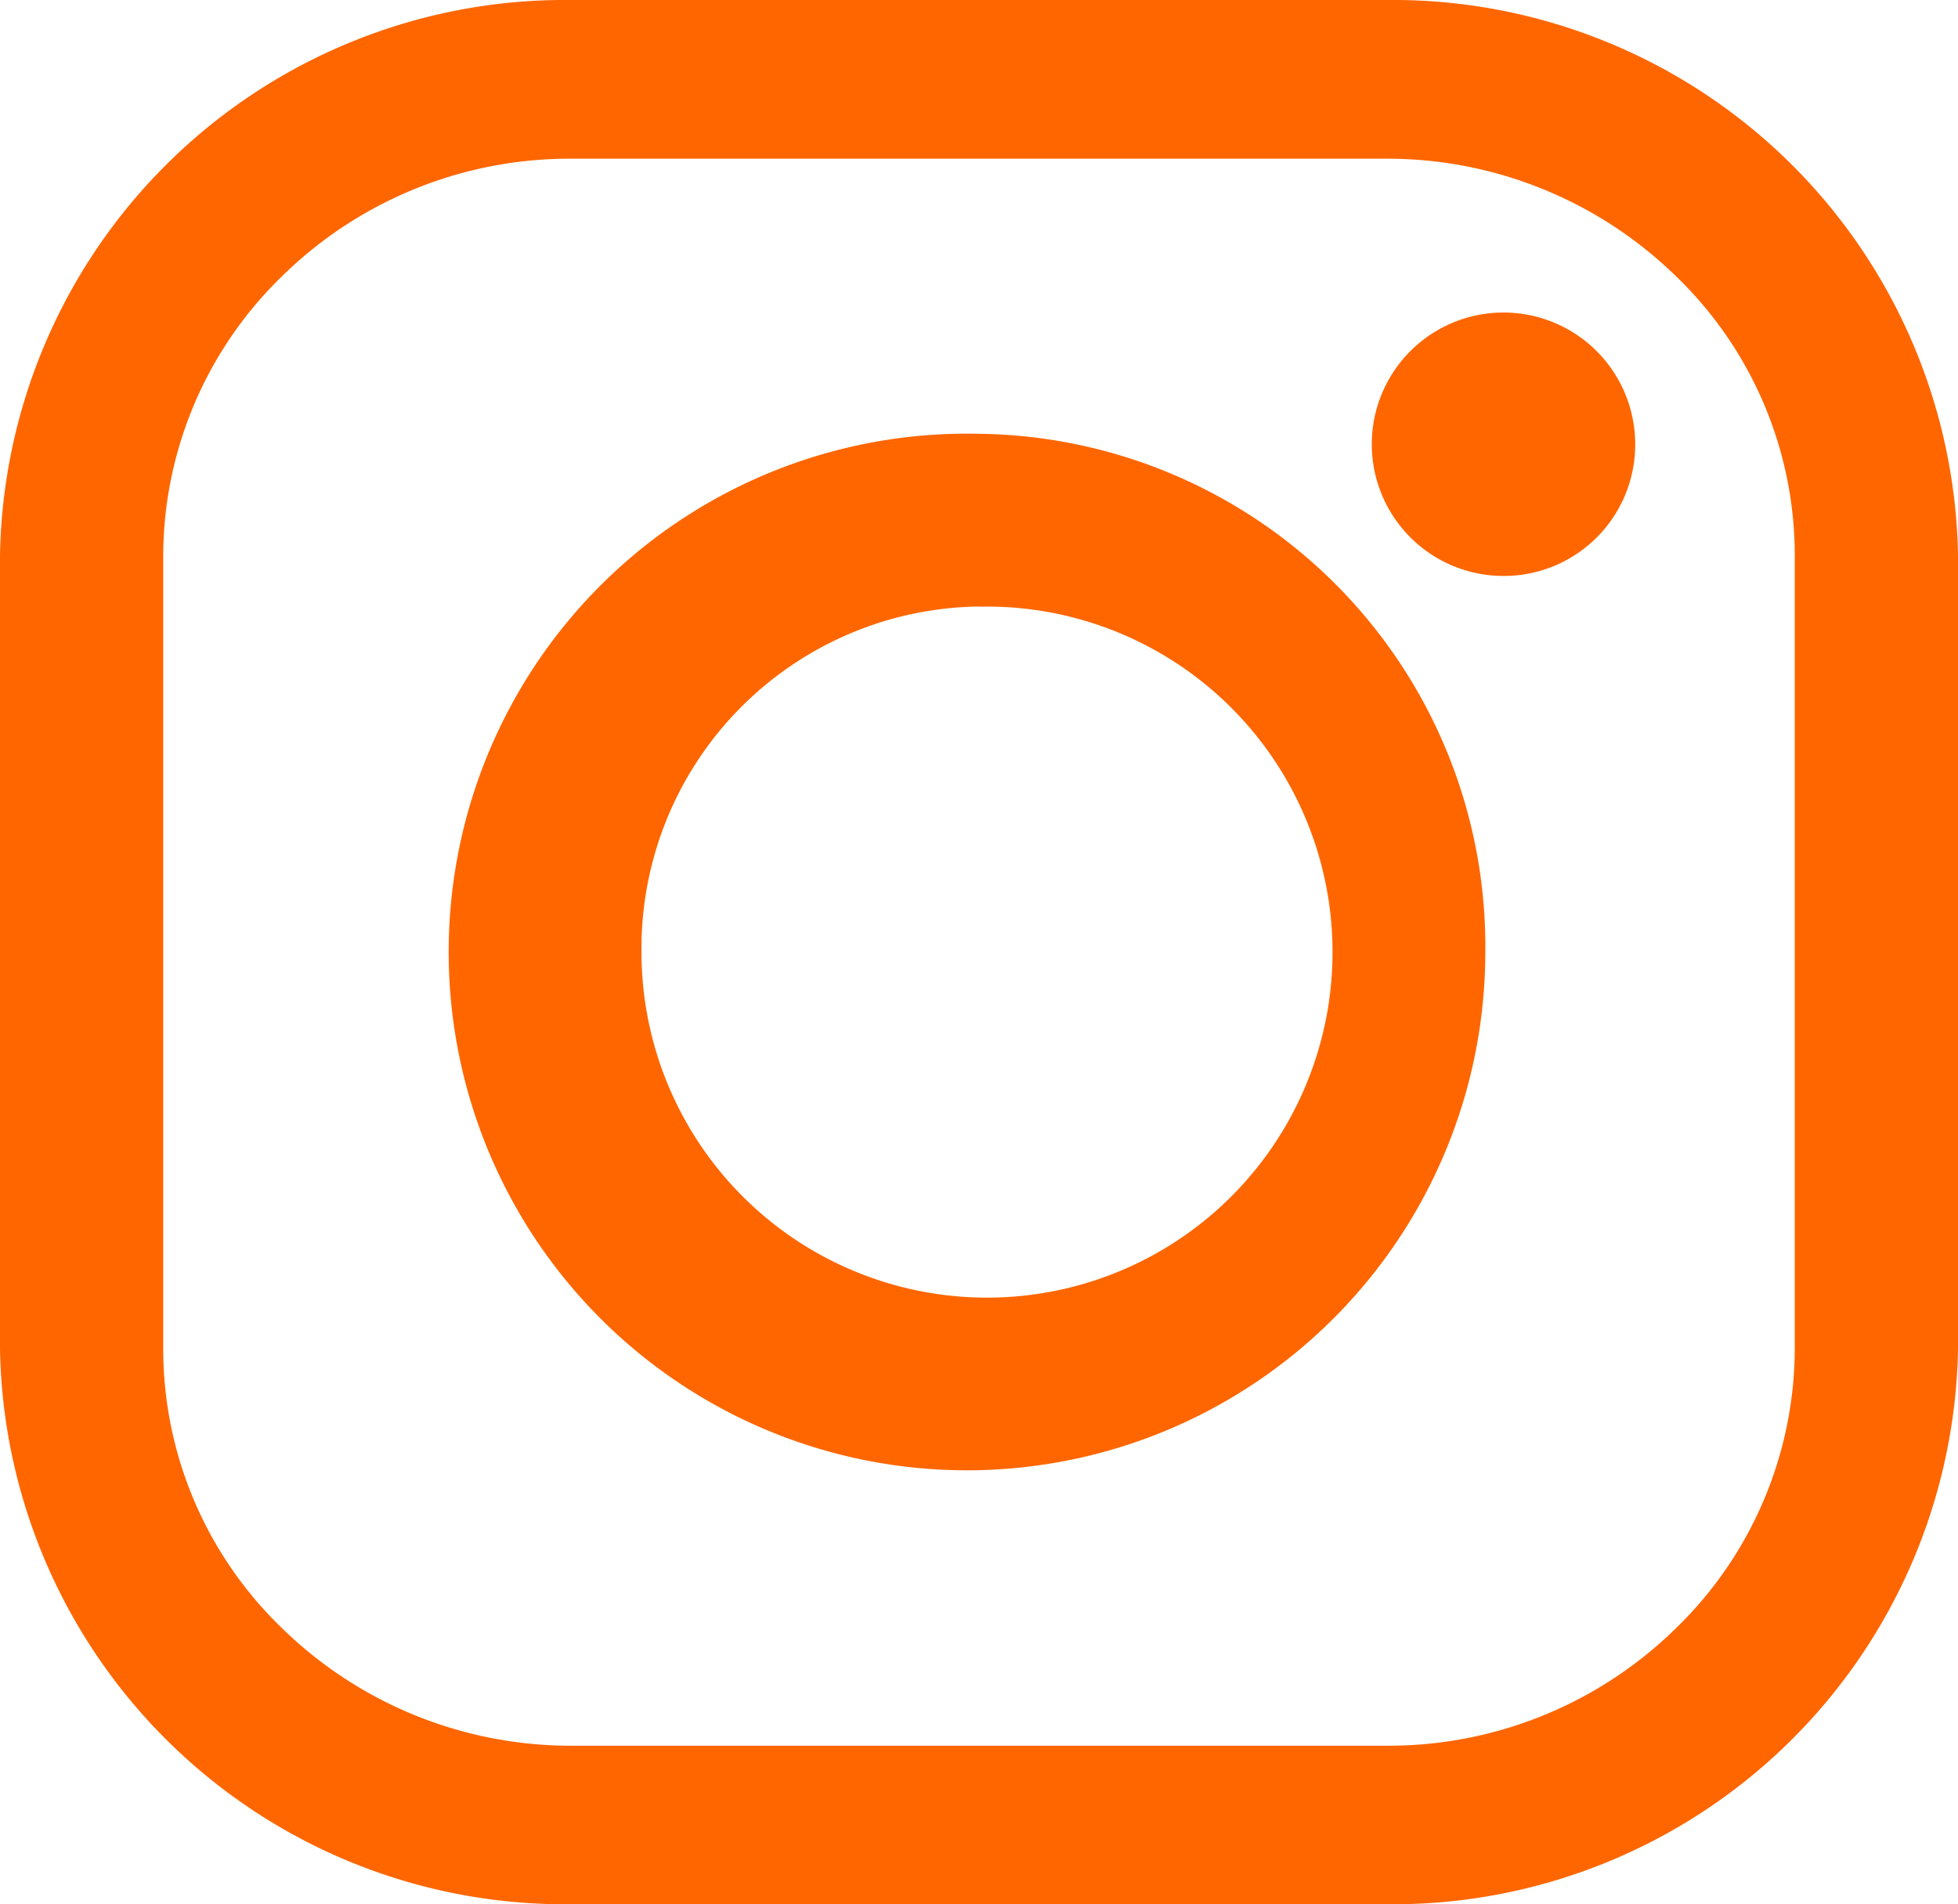 <svg xmlns="http://www.w3.org/2000/svg" width="22.492" height="21.874" viewBox="0 0 22.492 21.874"><g transform="translate(-4.5)"><path d="M20.432,6.323a4.746,4.746,0,0,1,3.309,1.339,4.455,4.455,0,0,1,1.376,3.219v9.114a4.488,4.488,0,0,1-1.376,3.219,4.711,4.711,0,0,1-3.309,1.339H11.06a4.746,4.746,0,0,1-3.309-1.339,4.455,4.455,0,0,1-1.376-3.219V10.88A4.488,4.488,0,0,1,7.751,7.662,4.711,4.711,0,0,1,11.06,6.323h9.372m0-1.823H11.06A6.491,6.491,0,0,0,4.5,10.88v9.114a6.491,6.491,0,0,0,6.56,6.38h9.372a6.491,6.491,0,0,0,6.56-6.38V10.88a6.491,6.491,0,0,0-6.56-6.38Z" transform="translate(0 -4.5)" fill="#f60"/><path d="M25.138,12.026a1.513,1.513,0,1,1,1.513-1.513A1.509,1.509,0,0,1,25.138,12.026Z" transform="translate(-3.367 -5.41)" fill="#f60"/><path d="M17.066,13.234A3.969,3.969,0,1,1,13.189,17.2a3.927,3.927,0,0,1,3.877-3.968m0-1.984A5.954,5.954,0,1,0,22.882,17.2a5.887,5.887,0,0,0-5.816-5.952Z" transform="translate(-1.32 -6.265)" fill="#f60"/></g></svg>